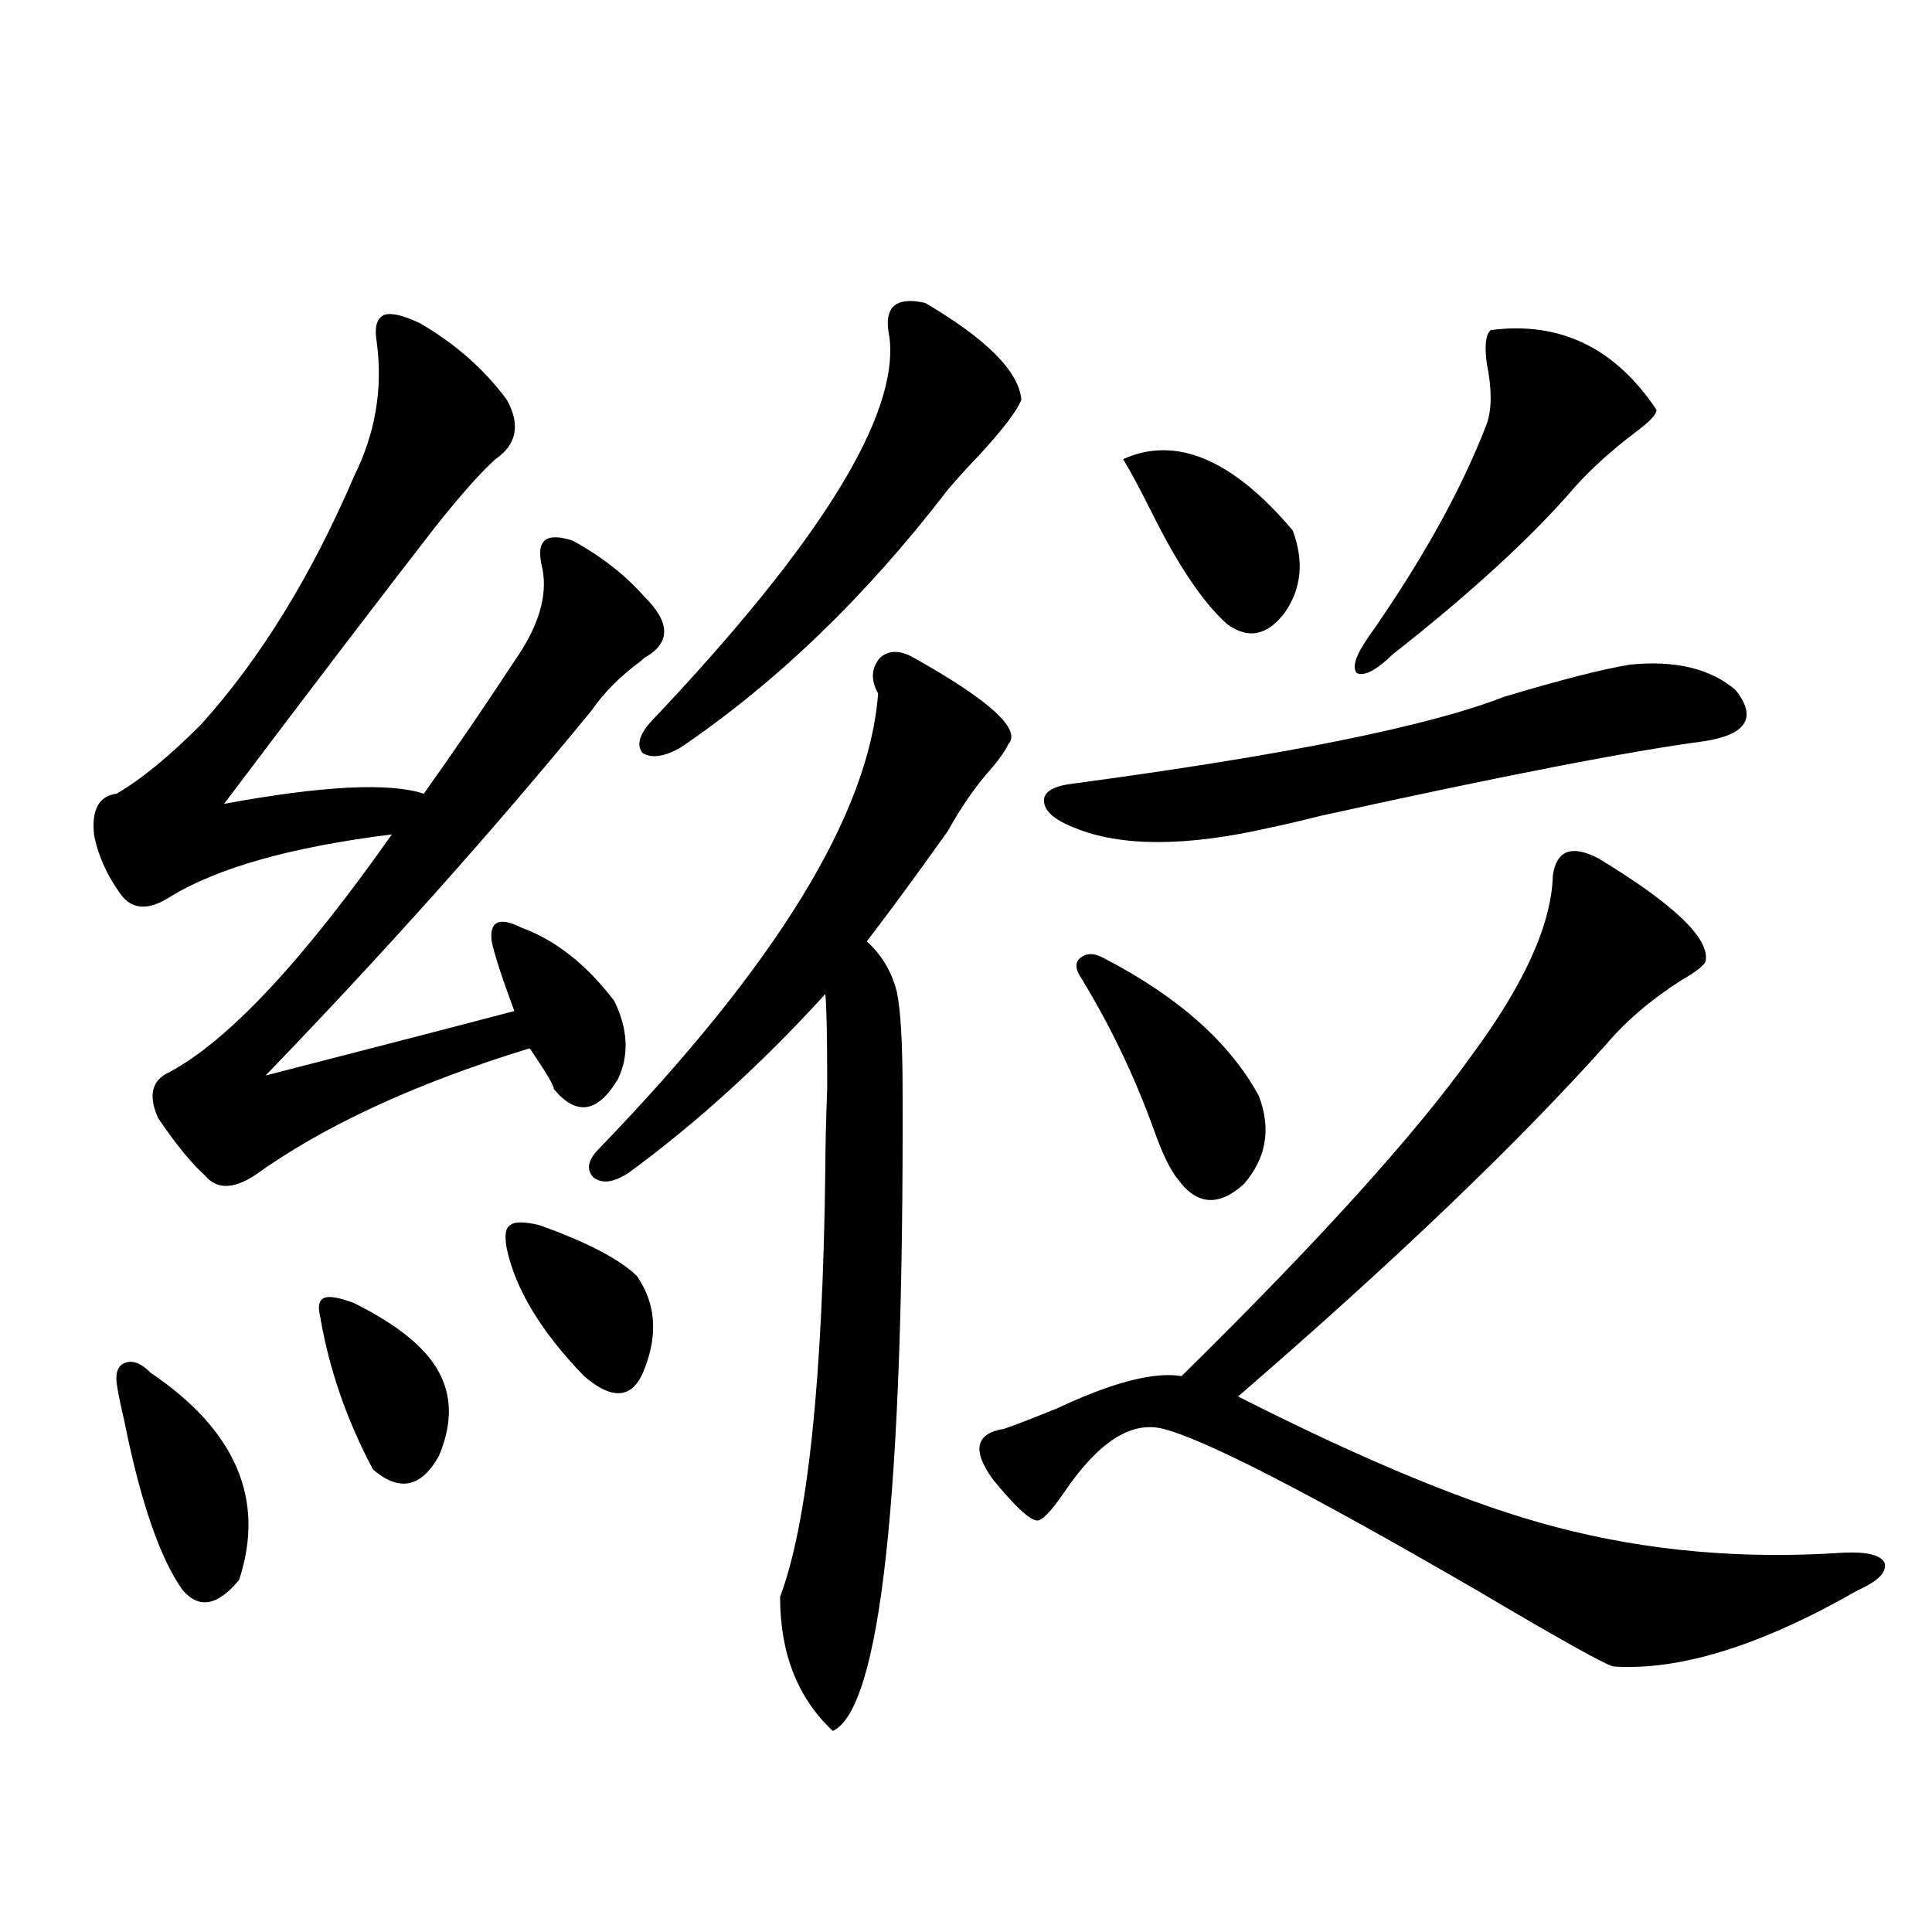 <?xml version="1.0" encoding="utf-8"?>
<!-- Generator: Adobe Illustrator 16.0.0, SVG Export Plug-In . SVG Version: 6.00 Build 0)  -->
<!DOCTYPE svg PUBLIC "-//W3C//DTD SVG 1.1//EN" "http://www.w3.org/Graphics/SVG/1.1/DTD/svg11.dtd">
<svg version="1.1" id="图层_1" xmlns="http://www.w3.org/2000/svg" xmlns:xlink="http://www.w3.org/1999/xlink" x="0px" y="0px"
	 width="1000px" height="1000px" viewBox="0 0 1000 1000" enable-background="new 0 0 1000 1000" xml:space="preserve">
<path d="M217.434,167.34c18.201,10.547,33.17,23.73,44.877,39.551c7.149,12.895,5.198,23.153-5.854,30.762
	c-7.805,7.031-18.216,18.759-31.219,35.156c-27.316,35.156-63.748,82.919-109.266,143.262c50.73-9.366,85.196-11.124,103.412-5.273
	c16.25-22.852,31.859-45.703,46.828-68.555c12.348-17.578,17.226-33.398,14.634-47.461c-1.951-7.608-1.631-12.593,0.976-14.941
	c2.592-2.335,7.47-2.335,14.634,0c14.954,8.212,27.316,17.88,37.072,29.004c13.658,13.485,13.658,24.032,0,31.641
	c-0.655,0.591-1.311,1.181-1.951,1.758c-10.411,7.622-18.871,16.122-25.365,25.488c-51.386,62.704-107.649,125.684-168.776,188.965
	c63.733-16.397,106.659-27.534,128.777-33.398c-6.509-17.578-10.411-29.581-11.707-36.035c-0.655-5.273,0.32-8.487,2.927-9.668
	c2.592-1.167,6.829-0.288,12.683,2.637c17.561,6.454,33.49,19.048,47.804,37.793c7.149,14.653,7.805,28.125,1.951,40.43
	c-10.411,17.578-21.463,19.336-33.17,5.273c0-1.758-3.582-7.91-10.731-18.457c-0.655-1.167-1.311-2.046-1.951-2.637
	c-59.19,18.169-106.674,40.142-142.436,65.918c-11.066,7.031-19.512,7.031-25.365,0c-7.164-6.44-15.289-16.397-24.39-29.883
	c-5.213-11.714-3.262-19.624,5.854-23.73c30.563-16.397,68.932-57.417,115.119-123.047c-52.041,6.454-90.409,17.29-115.119,32.52
	c-11.066,7.031-19.512,6.454-25.365-1.758c-7.164-9.956-11.707-20.215-13.658-30.762c-1.311-12.882,2.592-19.913,11.707-21.094
	c13.003-7.608,27.637-19.624,43.901-36.035c30.563-33.976,56.904-76.753,79.022-128.32c11.052-22.262,14.954-45.401,11.707-69.434
	c-1.311-7.608,0-12.305,3.902-14.063C202.8,161.777,208.974,163.247,217.434,167.34z M60.364,715.777
	c-0.655-5.851,0.976-9.366,4.878-10.547c3.902-1.167,8.125,0.591,12.683,5.273c44.222,29.883,59.511,65.63,45.853,107.227
	c-11.066,13.472-20.822,15.229-29.268,5.273c-11.707-16.397-21.798-45.703-30.243-87.891
	C62.315,726.915,61.005,720.474,60.364,715.777z M183.288,674.469c17.561,8.789,30.243,17.88,38.048,27.246
	c12.348,14.653,14.299,31.942,5.854,51.855c-9.115,16.411-20.487,18.759-34.146,7.031c-13.658-25.776-22.773-52.144-27.316-79.102
	c-1.311-5.273-0.655-8.487,1.951-9.668C170.271,670.665,175.483,671.544,183.288,674.469z M278.896,634.039
	c24.71,8.789,41.615,17.578,50.73,26.367c9.756,14.063,11.052,30.185,3.902,48.34c-5.854,15.243-16.265,16.411-31.219,3.516
	c-22.118-22.852-35.456-44.824-39.999-65.918c-1.311-7.031-0.655-11.124,1.951-12.305
	C266.213,632.281,271.091,632.281,278.896,634.039z M473.037,340.484c39.664,22.274,55.929,37.216,48.779,44.824
	c-1.311,2.938-3.902,6.743-7.805,11.426c-8.46,9.38-16.265,20.517-23.414,33.398c-16.265,22.852-30.243,41.899-41.95,57.129
	c7.805,7.031,13.003,15.82,15.609,26.367c1.951,9.38,2.927,26.669,2.927,51.855c0.641,208.603-11.387,318.741-36.097,330.469
	c-18.216-17.001-27.316-40.142-27.316-69.434c14.299-38.081,22.104-111.909,23.414-221.484c0-9.956,0.32-24.019,0.976-42.188
	c0-26.367-0.335-42.476-0.976-48.34c-32.529,35.747-66.34,66.509-101.461,92.285c-7.805,5.273-13.993,6.152-18.536,2.637
	c-3.902-4.093-2.927-9.077,2.927-14.941c91.705-94.922,139.829-173.433,144.387-235.547c-3.902-7.031-3.582-13.184,0.976-18.457
	C460.02,336.392,465.873,336.392,473.037,340.484z M478.891,156.793c31.859,18.759,48.444,35.458,49.755,50.098
	c-1.951,5.273-8.78,14.364-20.487,27.246c-7.805,8.212-13.658,14.652-17.561,19.336c-42.285,55.083-88.458,99.618-138.533,133.594
	c-8.46,4.696-14.969,5.575-19.512,2.637c-3.262-4.093-1.631-9.668,4.878-16.699c87.147-91.983,128.122-158.203,122.924-198.633
	C457.093,159.141,463.281,153.277,478.891,156.793z M514.012,765.875c-11.066-15.229-9.115-24.019,5.854-26.367
	c5.198-1.758,14.299-5.273,27.316-10.547c28.612-13.472,50.075-19.034,64.389-16.699c70.883-69.722,120.973-125.093,150.24-166.113
	c27.316-36.914,41.295-67.964,41.95-93.164c1.951-12.882,9.756-15.82,23.414-8.789c39.664,24.032,58.2,41.899,55.608,53.613
	c-1.311,2.349-5.533,5.575-12.683,9.668c-15.609,9.97-28.627,21.094-39.023,33.398c-46.188,51.567-109.601,112.212-190.239,181.934
	c66.98,33.989,121.948,56.552,164.874,67.676c46.828,12.305,96.248,16.699,148.289,13.184c12.348-0.577,19.512,1.181,21.463,5.273
	c1.296,4.696-3.262,9.38-13.658,14.063c-50.09,28.702-92.36,41.886-126.826,39.551c-4.558-1.181-27.651-14.063-69.267-38.672
	c-87.803-50.977-142.436-79.102-163.898-84.375c-16.265-4.093-33.17,6.743-50.73,32.52c-7.164,10.547-12.042,15.532-14.634,14.941
	C532.548,786.392,525.063,779.36,514.012,765.875z M657.423,428.375c-43.581,9.97-77.406,9.97-101.461,0
	c-10.411-4.093-15.609-8.789-15.609-14.063c0-4.683,5.198-7.608,15.609-8.789c109.266-14.64,183.41-29.581,222.434-44.824
	c29.268-8.789,51.051-14.351,65.364-16.699c23.414-2.335,41.615,2.06,54.633,13.184c11.052,14.063,5.854,22.852-15.609,26.367
	c-39.679,5.273-106.019,18.169-199.02,38.672C672.057,425.161,663.276,427.208,657.423,428.375z M651.569,567.242
	c6.494,17.001,3.902,32.231-7.805,45.703c-13.018,11.728-24.39,10.849-34.146-2.637c-3.902-4.683-8.14-13.472-12.683-26.367
	c-9.756-26.944-22.118-52.734-37.072-77.344c-3.262-4.683-3.582-8.198-0.976-10.547c3.247-2.925,7.47-2.925,12.683,0
	C609.939,515.978,636.601,539.708,651.569,567.242z M581.327,237.652c27.316-12.305,56.584,0,87.803,36.914
	c5.854,15.82,4.543,29.883-3.902,42.188c-9.115,12.305-19.191,14.364-30.243,6.152c-12.362-11.124-25.365-30.46-39.023-58.008
	C590.107,253.184,585.229,244.106,581.327,237.652z M771.566,170.855c35.762-4.684,64.389,9.091,85.852,41.309
	c0,2.348-3.582,6.152-10.731,11.426c-12.362,9.379-22.773,18.759-31.219,28.125c-22.118,25.79-53.657,54.794-94.632,87.012
	c-8.46,8.212-14.634,11.426-18.536,9.668c-2.606-2.925-0.655-9.077,5.854-18.457c27.957-39.839,48.444-76.754,61.462-110.742
	c2.592-7.608,2.592-17.867,0-30.762C768.305,179.067,768.96,173.203,771.566,170.855z"/>
</svg>
